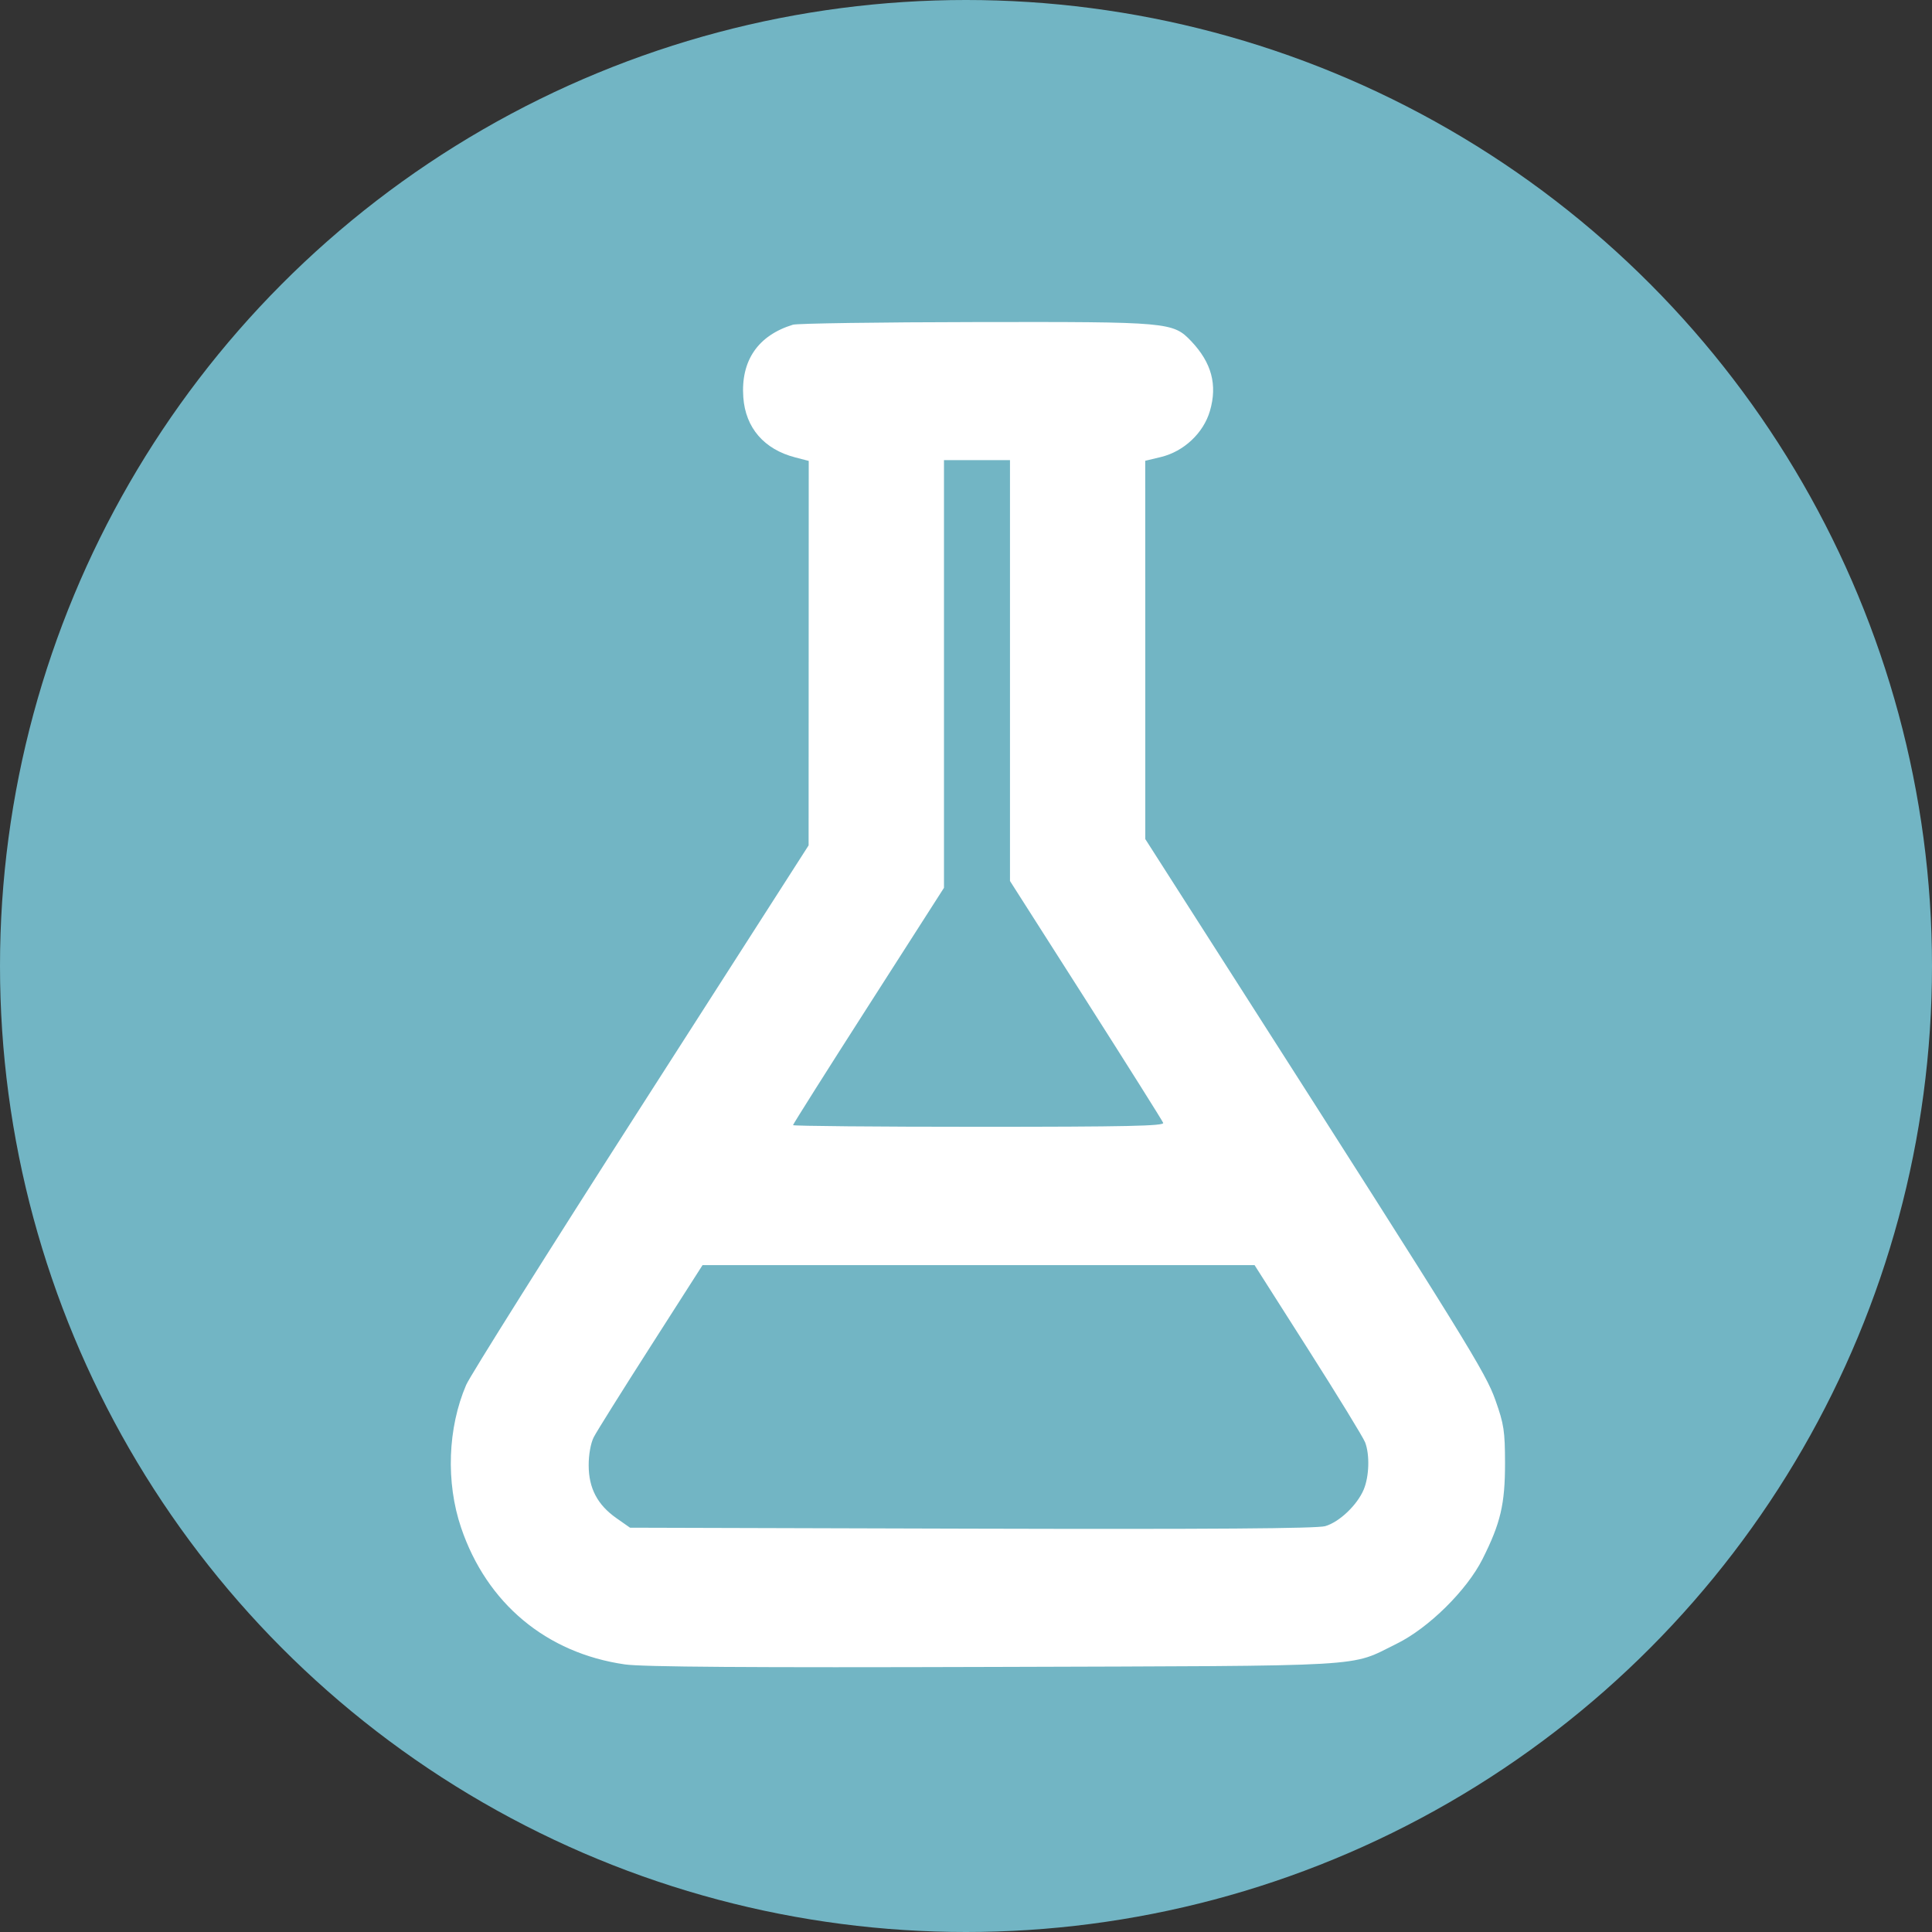 <svg width="30" height="30" viewBox="0 0 30 30" fill="none" xmlns="http://www.w3.org/2000/svg">
<rect x="0" y="0" width="30" height="30" fill="#333333" stroke="none"/>
<circle cx="15" cy="15" r="15" fill="#72B5C4"/>
<path fill-rule="evenodd" clip-rule="evenodd" d="M12.313 5.042C11.77 5.208 11.501 5.6 11.542 6.169C11.576 6.644 11.865 6.978 12.35 7.103L12.558 7.157L12.557 10.142L12.556 13.127L9.952 17.189C8.519 19.423 7.299 21.365 7.239 21.504C6.952 22.172 6.921 23.018 7.16 23.722C7.558 24.897 8.484 25.67 9.704 25.845C9.981 25.884 11.621 25.896 15.439 25.884C21.392 25.865 20.937 25.892 21.689 25.523C22.183 25.28 22.777 24.694 23.021 24.208C23.301 23.651 23.37 23.357 23.37 22.721C23.369 22.221 23.353 22.114 23.222 21.745C23.069 21.311 22.779 20.842 19.22 15.275L17.784 13.029L17.784 10.092L17.783 7.155L18.025 7.097C18.383 7.011 18.688 6.724 18.788 6.38C18.906 5.975 18.814 5.633 18.499 5.3C18.214 5.001 18.162 4.996 15.149 5.001C13.657 5.003 12.381 5.022 12.313 5.042ZM14.658 10.466V13.786L13.486 15.616C12.841 16.622 12.314 17.457 12.314 17.471C12.314 17.485 13.613 17.497 15.2 17.497C17.489 17.497 18.081 17.484 18.062 17.436C18.049 17.402 17.508 16.543 16.861 15.527L15.683 13.68V10.412V7.145H15.17H14.658V10.466ZM10.105 20.902C9.662 21.594 9.264 22.23 9.22 22.316C9.173 22.408 9.14 22.588 9.141 22.755C9.142 23.109 9.277 23.367 9.572 23.574L9.783 23.722L15.089 23.737C18.814 23.747 20.45 23.735 20.578 23.698C20.798 23.634 21.075 23.37 21.176 23.129C21.261 22.925 21.271 22.59 21.198 22.398C21.17 22.323 20.772 21.674 20.314 20.954L19.481 19.645H15.195H10.909L10.105 20.902Z" fill="white"/>
</svg>
